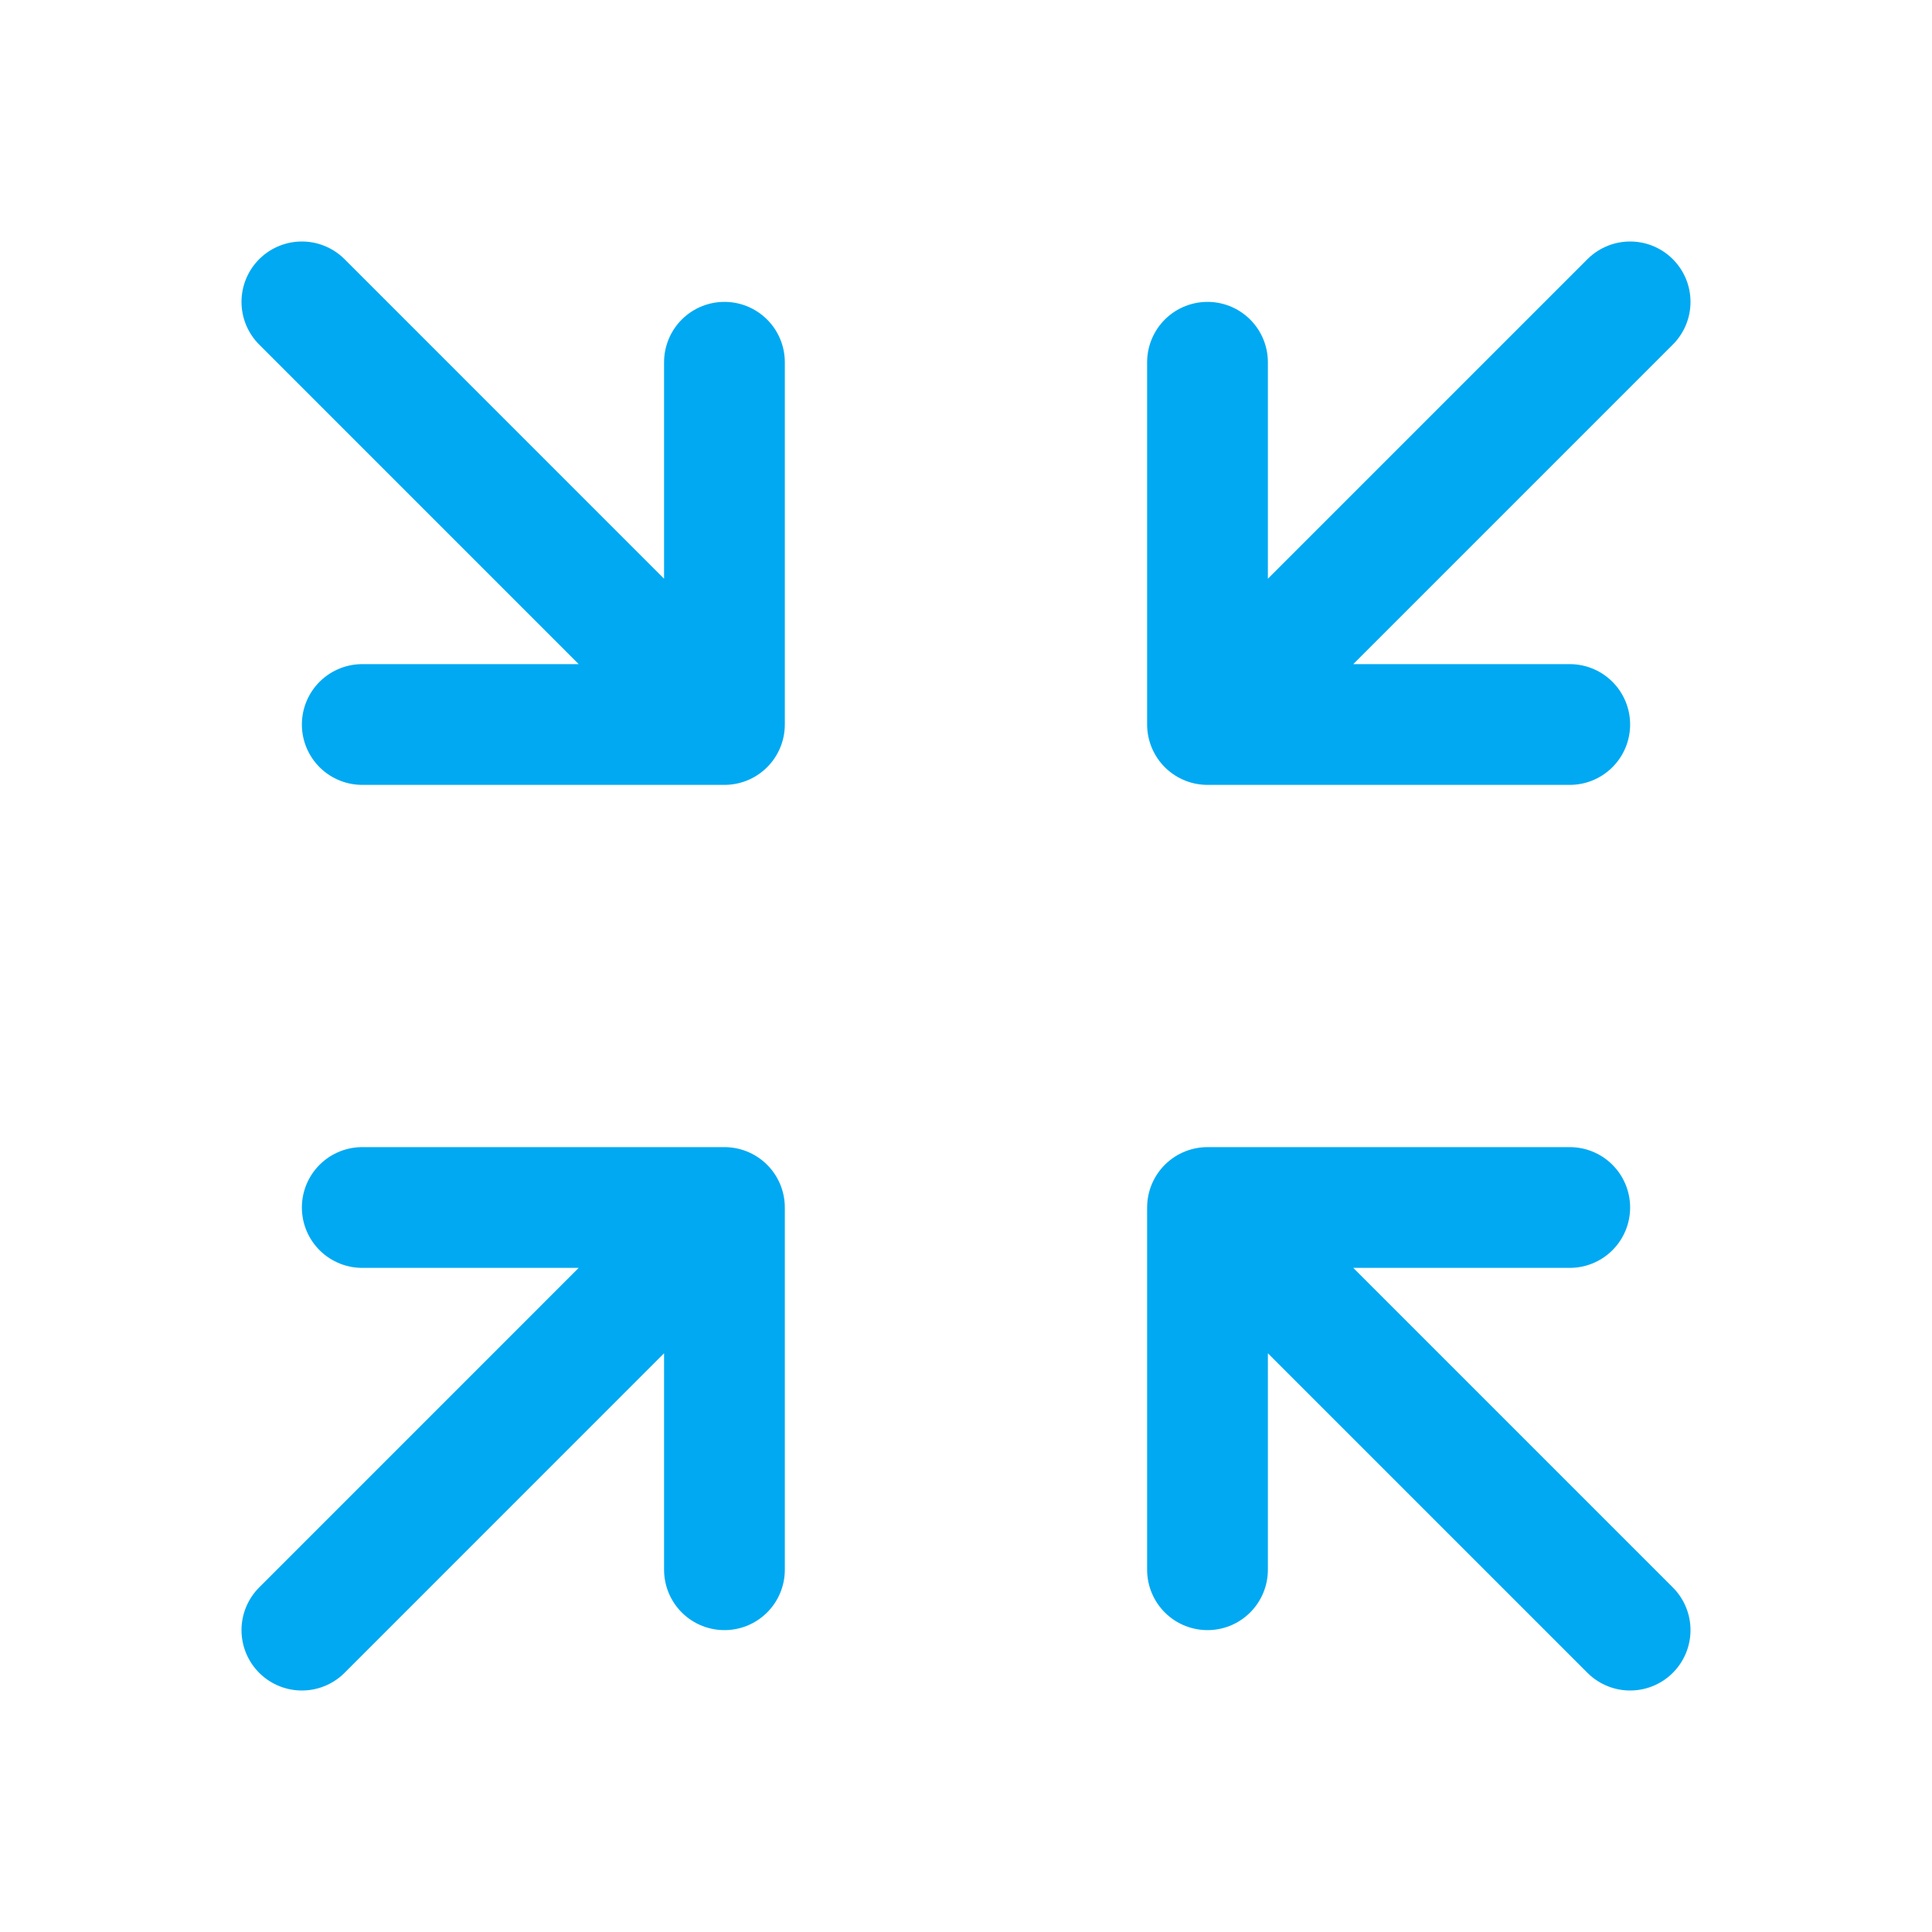 <svg width="36" height="36" viewBox="0 0 36 36" fill="none" xmlns="http://www.w3.org/2000/svg">
<path d="M13.499 13.5V6.75M13.499 13.5H6.75M13.499 13.5L5.625 5.625M13.499 22.5V29.25M13.499 22.5H6.75M13.499 22.5L5.625 30.375M22.5 13.5H29.25M22.5 13.5V6.75M22.5 13.5L30.375 5.625M22.5 22.5H29.25M22.5 22.5V29.25M22.5 22.5L30.375 30.375" stroke="#00A9F2" stroke-width="2.25" stroke-linecap="round" stroke-linejoin="round"/>
</svg>
